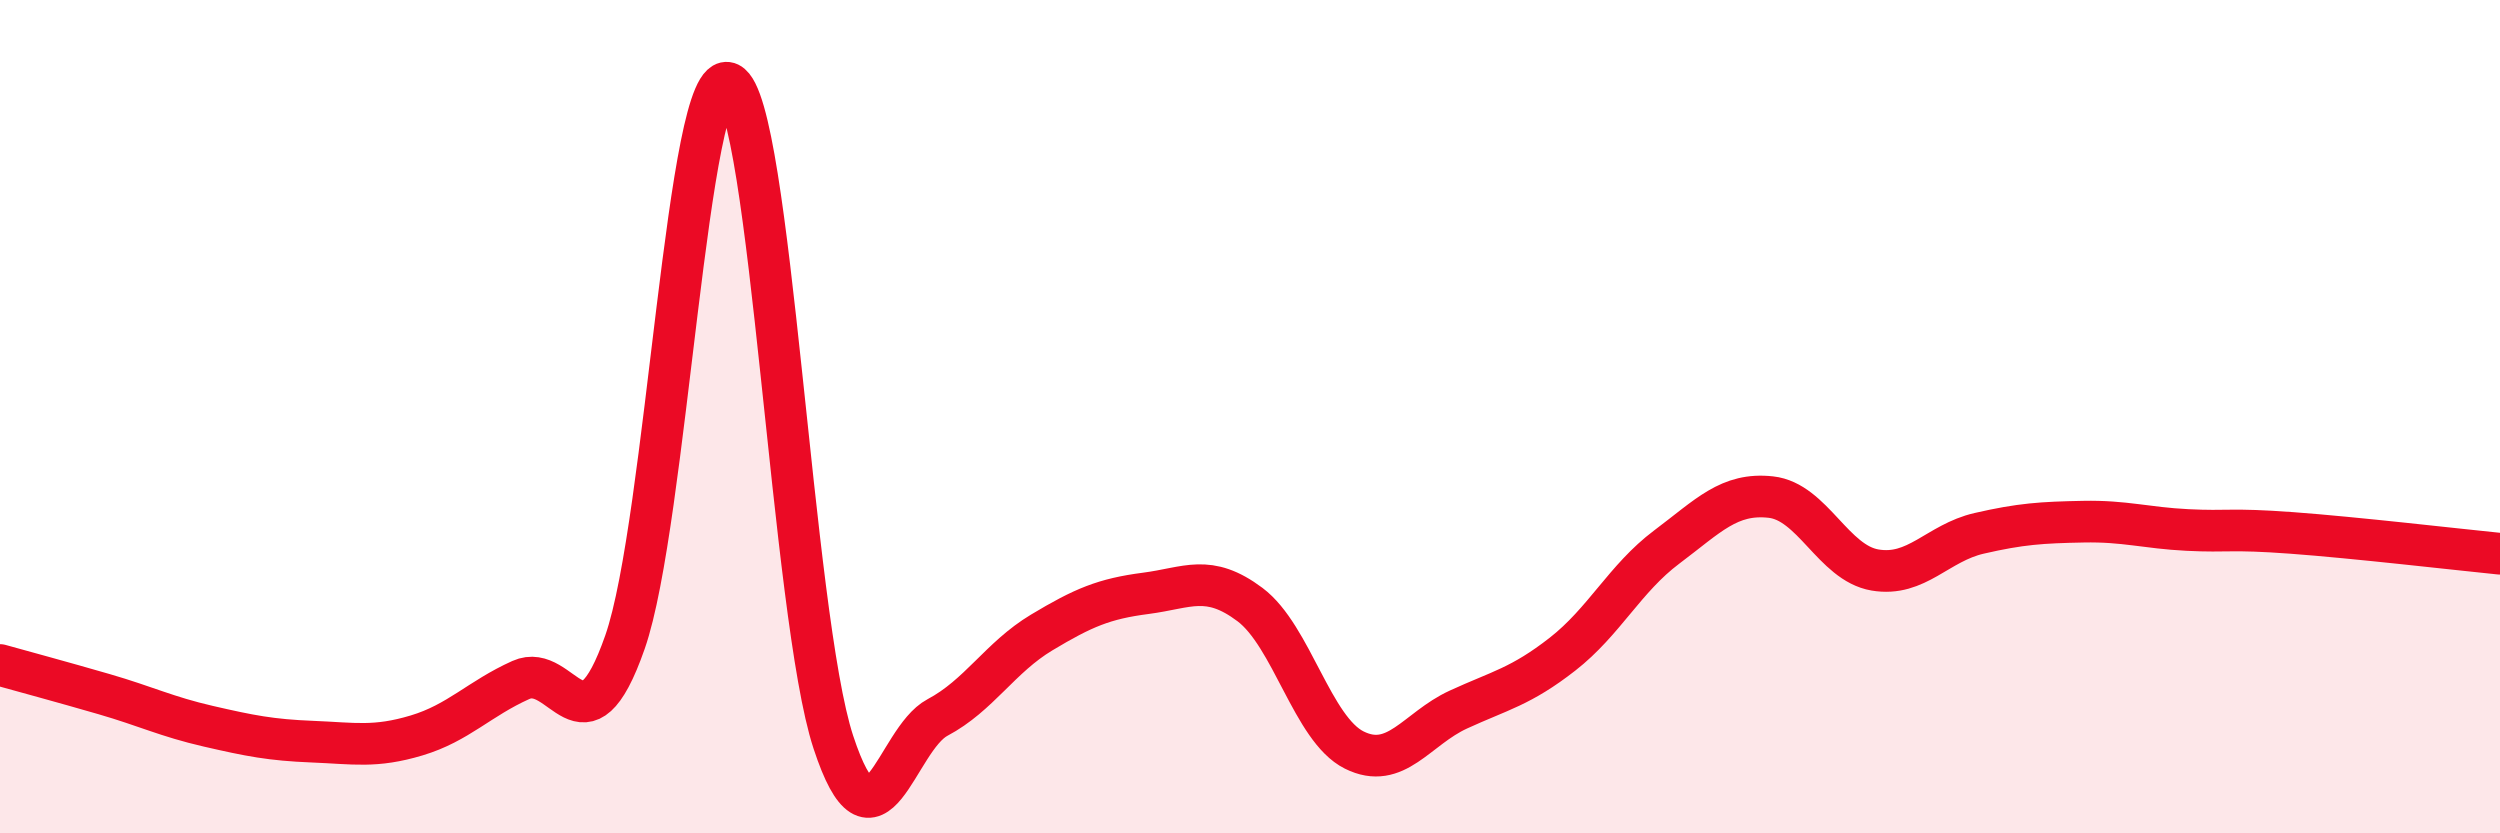 
    <svg width="60" height="20" viewBox="0 0 60 20" xmlns="http://www.w3.org/2000/svg">
      <path
        d="M 0,15.96 C 0.5,16.1 1.5,16.37 2.5,16.66 C 3.5,16.95 4,17.2 5,17.43 C 6,17.66 6.5,17.76 7.5,17.8 C 8.5,17.84 9,17.95 10,17.65 C 11,17.35 11.5,16.77 12.5,16.32 C 13.5,15.87 14,18.27 15,15.41 C 16,12.55 16.5,1.52 17.5,2 C 18.5,2.48 19,14.77 20,17.81 C 21,20.85 21.5,17.75 22.5,17.22 C 23.5,16.69 24,15.78 25,15.18 C 26,14.58 26.5,14.37 27.5,14.24 C 28.5,14.11 29,13.76 30,14.51 C 31,15.26 31.5,17.5 32.5,18 C 33.5,18.5 34,17.49 35,17.03 C 36,16.57 36.5,16.48 37.5,15.7 C 38.5,14.92 39,13.88 40,13.13 C 41,12.38 41.5,11.82 42.5,11.93 C 43.5,12.04 44,13.51 45,13.68 C 46,13.85 46.5,13.03 47.5,12.8 C 48.5,12.57 49,12.54 50,12.52 C 51,12.5 51.5,12.67 52.5,12.72 C 53.5,12.77 53.5,12.68 55,12.79 C 56.5,12.9 59,13.19 60,13.29L60 20L0 20Z"
        fill="#EB0A25"
        opacity="0.1"
        stroke-linecap="round"
        stroke-linejoin="round"
      />
      <path
        d="M 0,15.96 C 0.5,16.1 1.5,16.37 2.5,16.66 C 3.5,16.95 4,17.2 5,17.43 C 6,17.66 6.5,17.76 7.5,17.8 C 8.5,17.84 9,17.95 10,17.65 C 11,17.35 11.5,16.77 12.5,16.32 C 13.5,15.87 14,18.27 15,15.41 C 16,12.55 16.5,1.52 17.5,2 C 18.5,2.48 19,14.77 20,17.81 C 21,20.85 21.5,17.75 22.5,17.22 C 23.5,16.69 24,15.78 25,15.18 C 26,14.58 26.5,14.37 27.5,14.24 C 28.5,14.11 29,13.76 30,14.51 C 31,15.26 31.5,17.5 32.5,18 C 33.5,18.5 34,17.49 35,17.03 C 36,16.57 36.5,16.48 37.5,15.7 C 38.5,14.92 39,13.88 40,13.13 C 41,12.38 41.5,11.82 42.5,11.93 C 43.5,12.04 44,13.51 45,13.68 C 46,13.85 46.5,13.03 47.5,12.8 C 48.5,12.57 49,12.54 50,12.52 C 51,12.5 51.5,12.67 52.5,12.72 C 53.5,12.77 53.5,12.68 55,12.79 C 56.5,12.9 59,13.19 60,13.29"
        stroke="#EB0A25"
        stroke-width="1"
        fill="none"
        stroke-linecap="round"
        stroke-linejoin="round"
      />
    </svg>
  